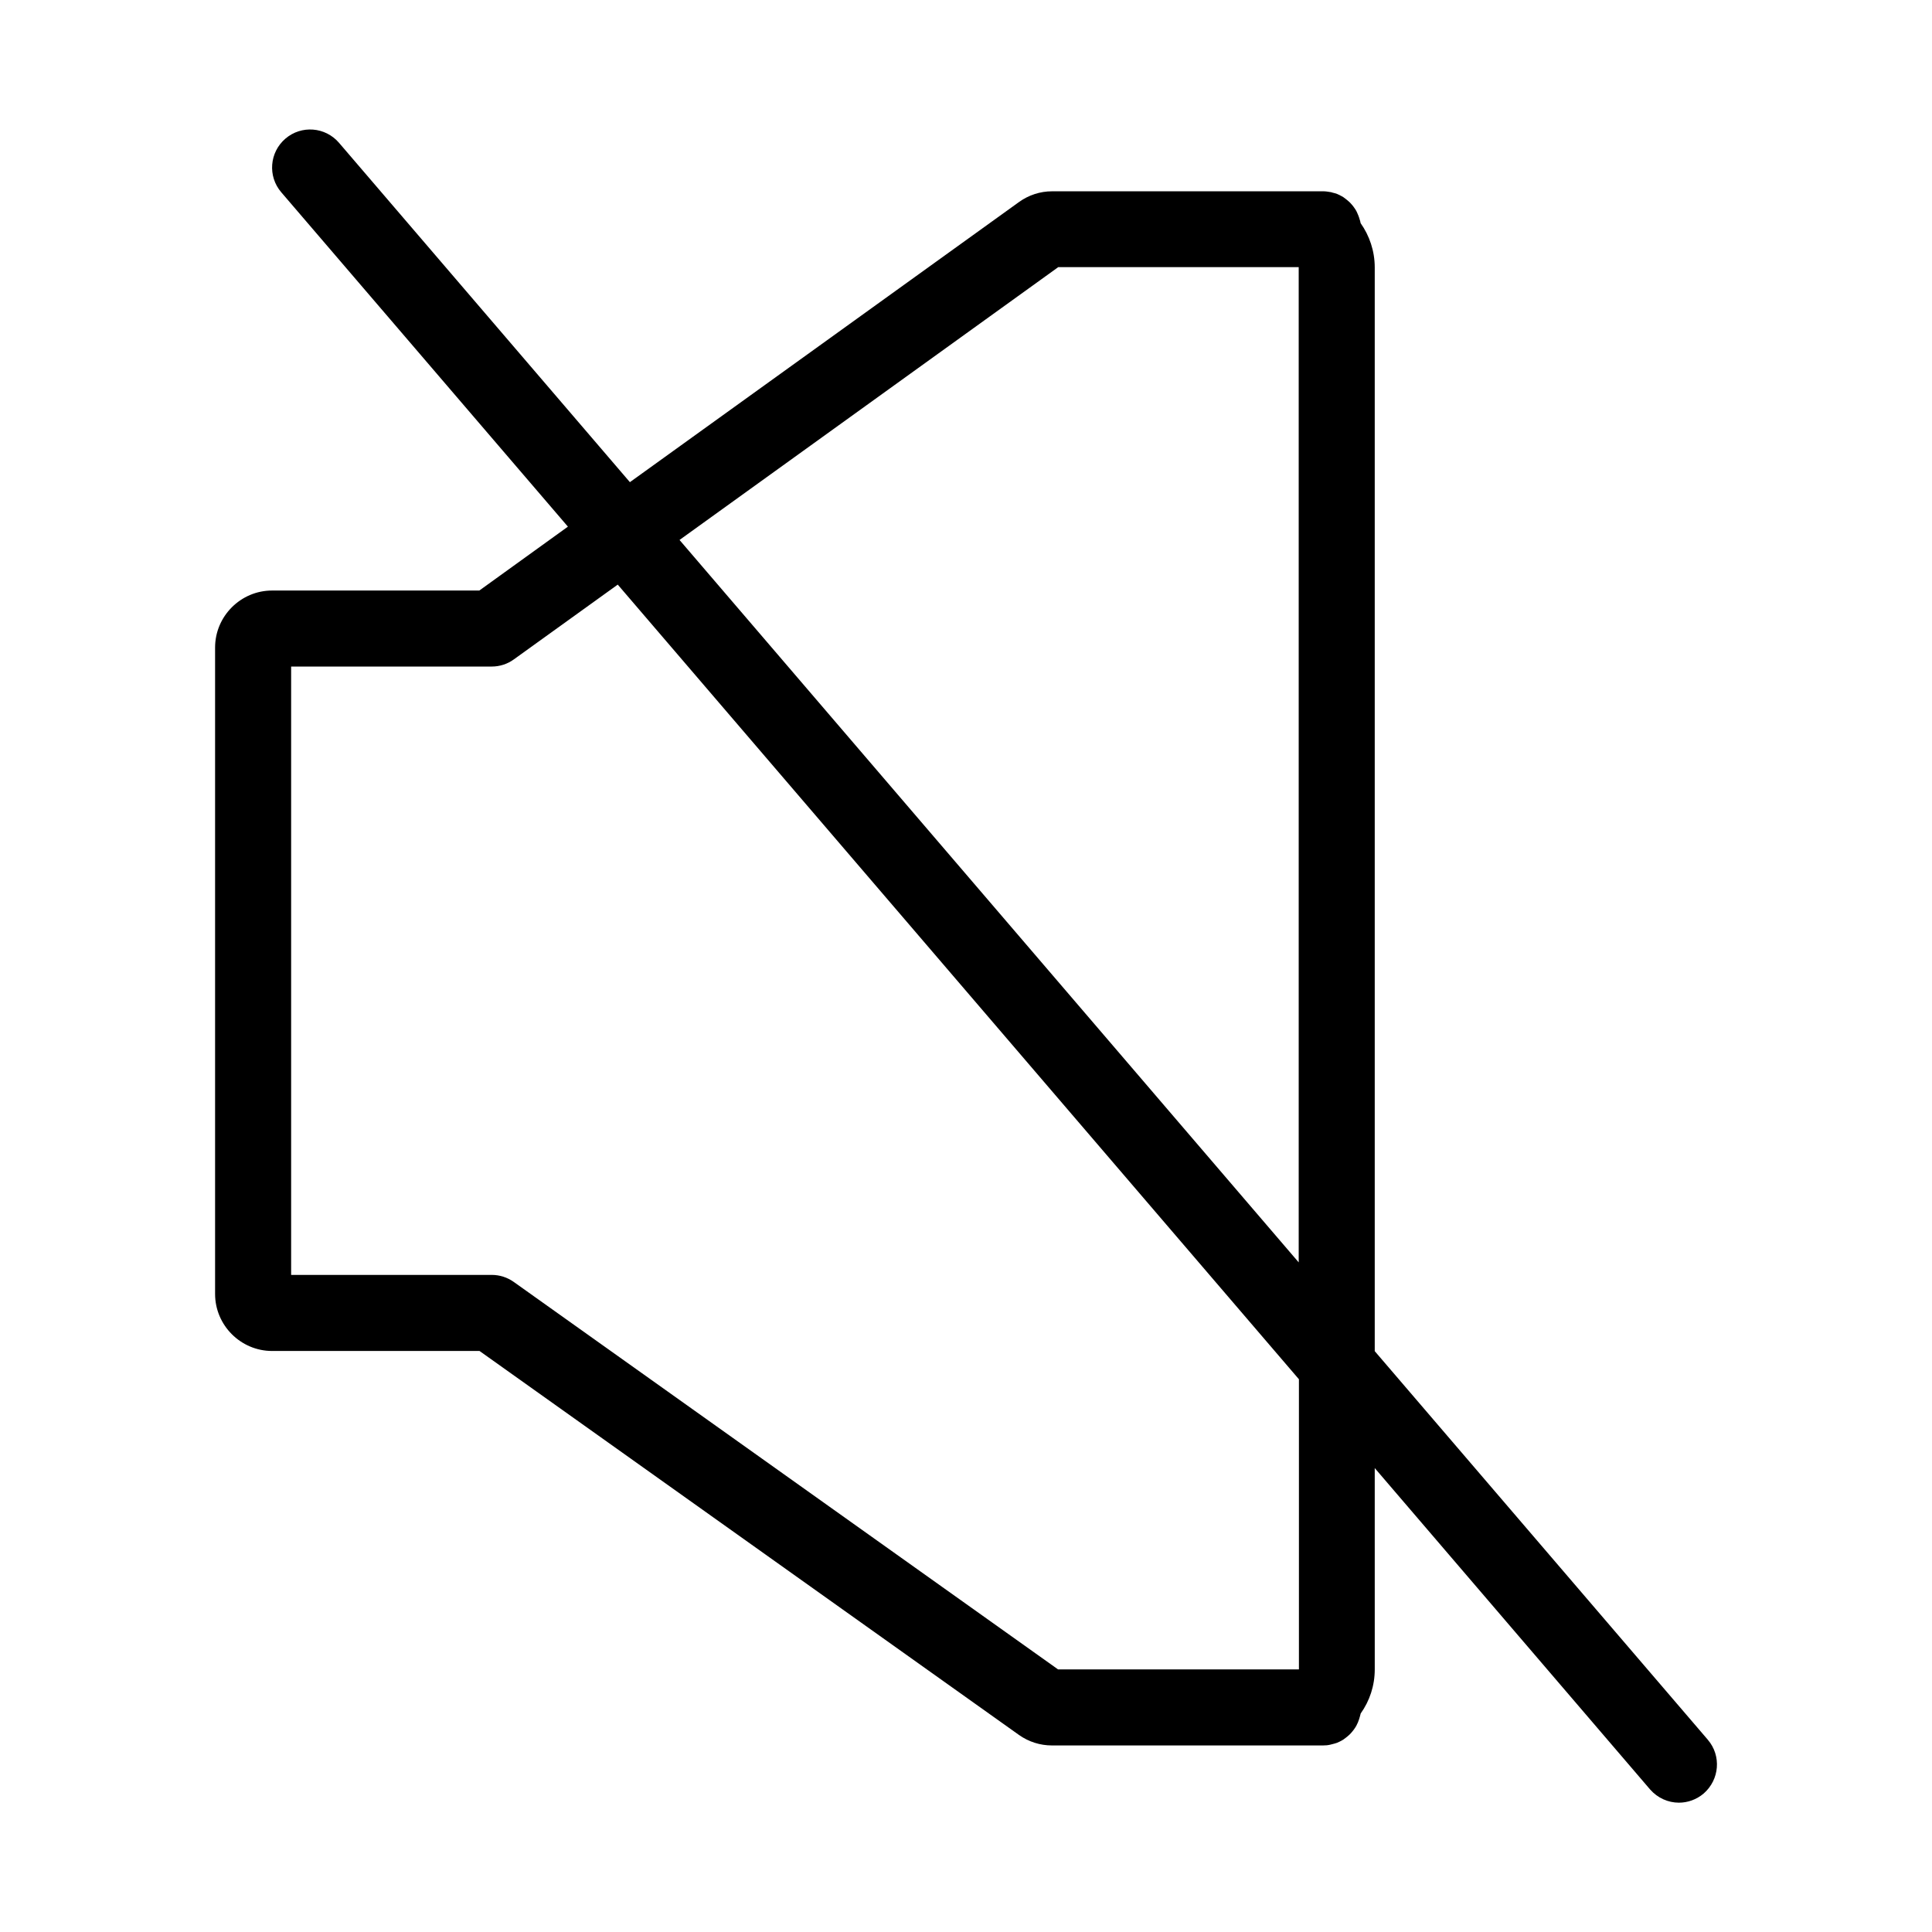 <?xml version="1.0" encoding="UTF-8"?>
<!-- Uploaded to: SVG Repo, www.svgrepo.com, Generator: SVG Repo Mixer Tools -->
<svg fill="#000000" width="800px" height="800px" version="1.1" viewBox="144 144 512 512" xmlns="http://www.w3.org/2000/svg">
 <path d="m596.59 605.05-88.27-102.98v-287.22c0-4.332-1.41-8.414-3.727-11.688 0-0.051-0.051-0.152-0.051-0.203-0.051-0.25-0.102-0.504-0.203-0.754-0.102-0.352-0.203-0.707-0.352-1.059-0.102-0.25-0.203-0.453-0.301-0.707-0.152-0.352-0.301-0.656-0.504-0.957-0.152-0.203-0.301-0.453-0.453-0.656-0.203-0.301-0.453-0.555-0.707-0.855-0.152-0.203-0.352-0.352-0.555-0.555-0.25-0.25-0.555-0.453-0.855-0.707-0.203-0.152-0.402-0.301-0.605-0.453-0.301-0.203-0.656-0.352-1.008-0.555-0.203-0.102-0.402-0.203-0.656-0.301-0.402-0.152-0.805-0.25-1.211-0.352-0.203-0.051-0.402-0.152-0.605-0.152-0.605-0.102-1.258-0.203-1.914-0.203l-6.445 0.004h-65.344c-3.176 0-6.246 1.008-8.816 2.871l-103.08 74.211-77.082-89.93c-3.629-4.231-9.977-4.734-14.207-1.109-4.231 3.629-4.734 9.977-1.109 14.207l75.973 88.621-23.477 16.93h-54.914c-8.312 0-15.113 6.801-15.113 15.113v171.3c0 8.312 6.801 15.113 15.113 15.113h54.965l142.98 101.77c2.57 1.812 5.594 2.769 8.715 2.769h71.844c0.656 0 1.309-0.051 1.914-0.203 0.203-0.051 0.402-0.102 0.605-0.152 0.402-0.102 0.805-0.203 1.211-0.352 0.203-0.102 0.453-0.203 0.656-0.301 0.352-0.152 0.656-0.352 1.008-0.555 0.203-0.152 0.402-0.301 0.605-0.453 0.301-0.203 0.555-0.453 0.855-0.707 0.203-0.152 0.352-0.352 0.555-0.555 0.25-0.25 0.453-0.555 0.707-0.855 0.152-0.203 0.301-0.402 0.453-0.656 0.203-0.301 0.352-0.605 0.504-0.957 0.102-0.25 0.25-0.453 0.301-0.707 0.152-0.352 0.25-0.707 0.352-1.059 0.051-0.25 0.152-0.504 0.203-0.754 0-0.051 0.051-0.152 0.051-0.203 2.367-3.324 3.727-7.356 3.727-11.688l-0.004-53.348 72.953 85.145c2.016 2.316 4.836 3.527 7.656 3.527 2.316 0 4.637-0.805 6.551-2.418 4.231-3.68 4.734-10.027 1.109-14.258zm-108.42-18.645h-63.781l-144.24-102.68c-1.715-1.211-3.727-1.863-5.844-1.863h-53.152v-161.22h53.152c2.117 0 4.18-0.656 5.894-1.914l27.508-19.801 180.52 210.59v76.879zm0-107.86-164.09-191.45 100.36-72.297h63.73z"/>
</svg>